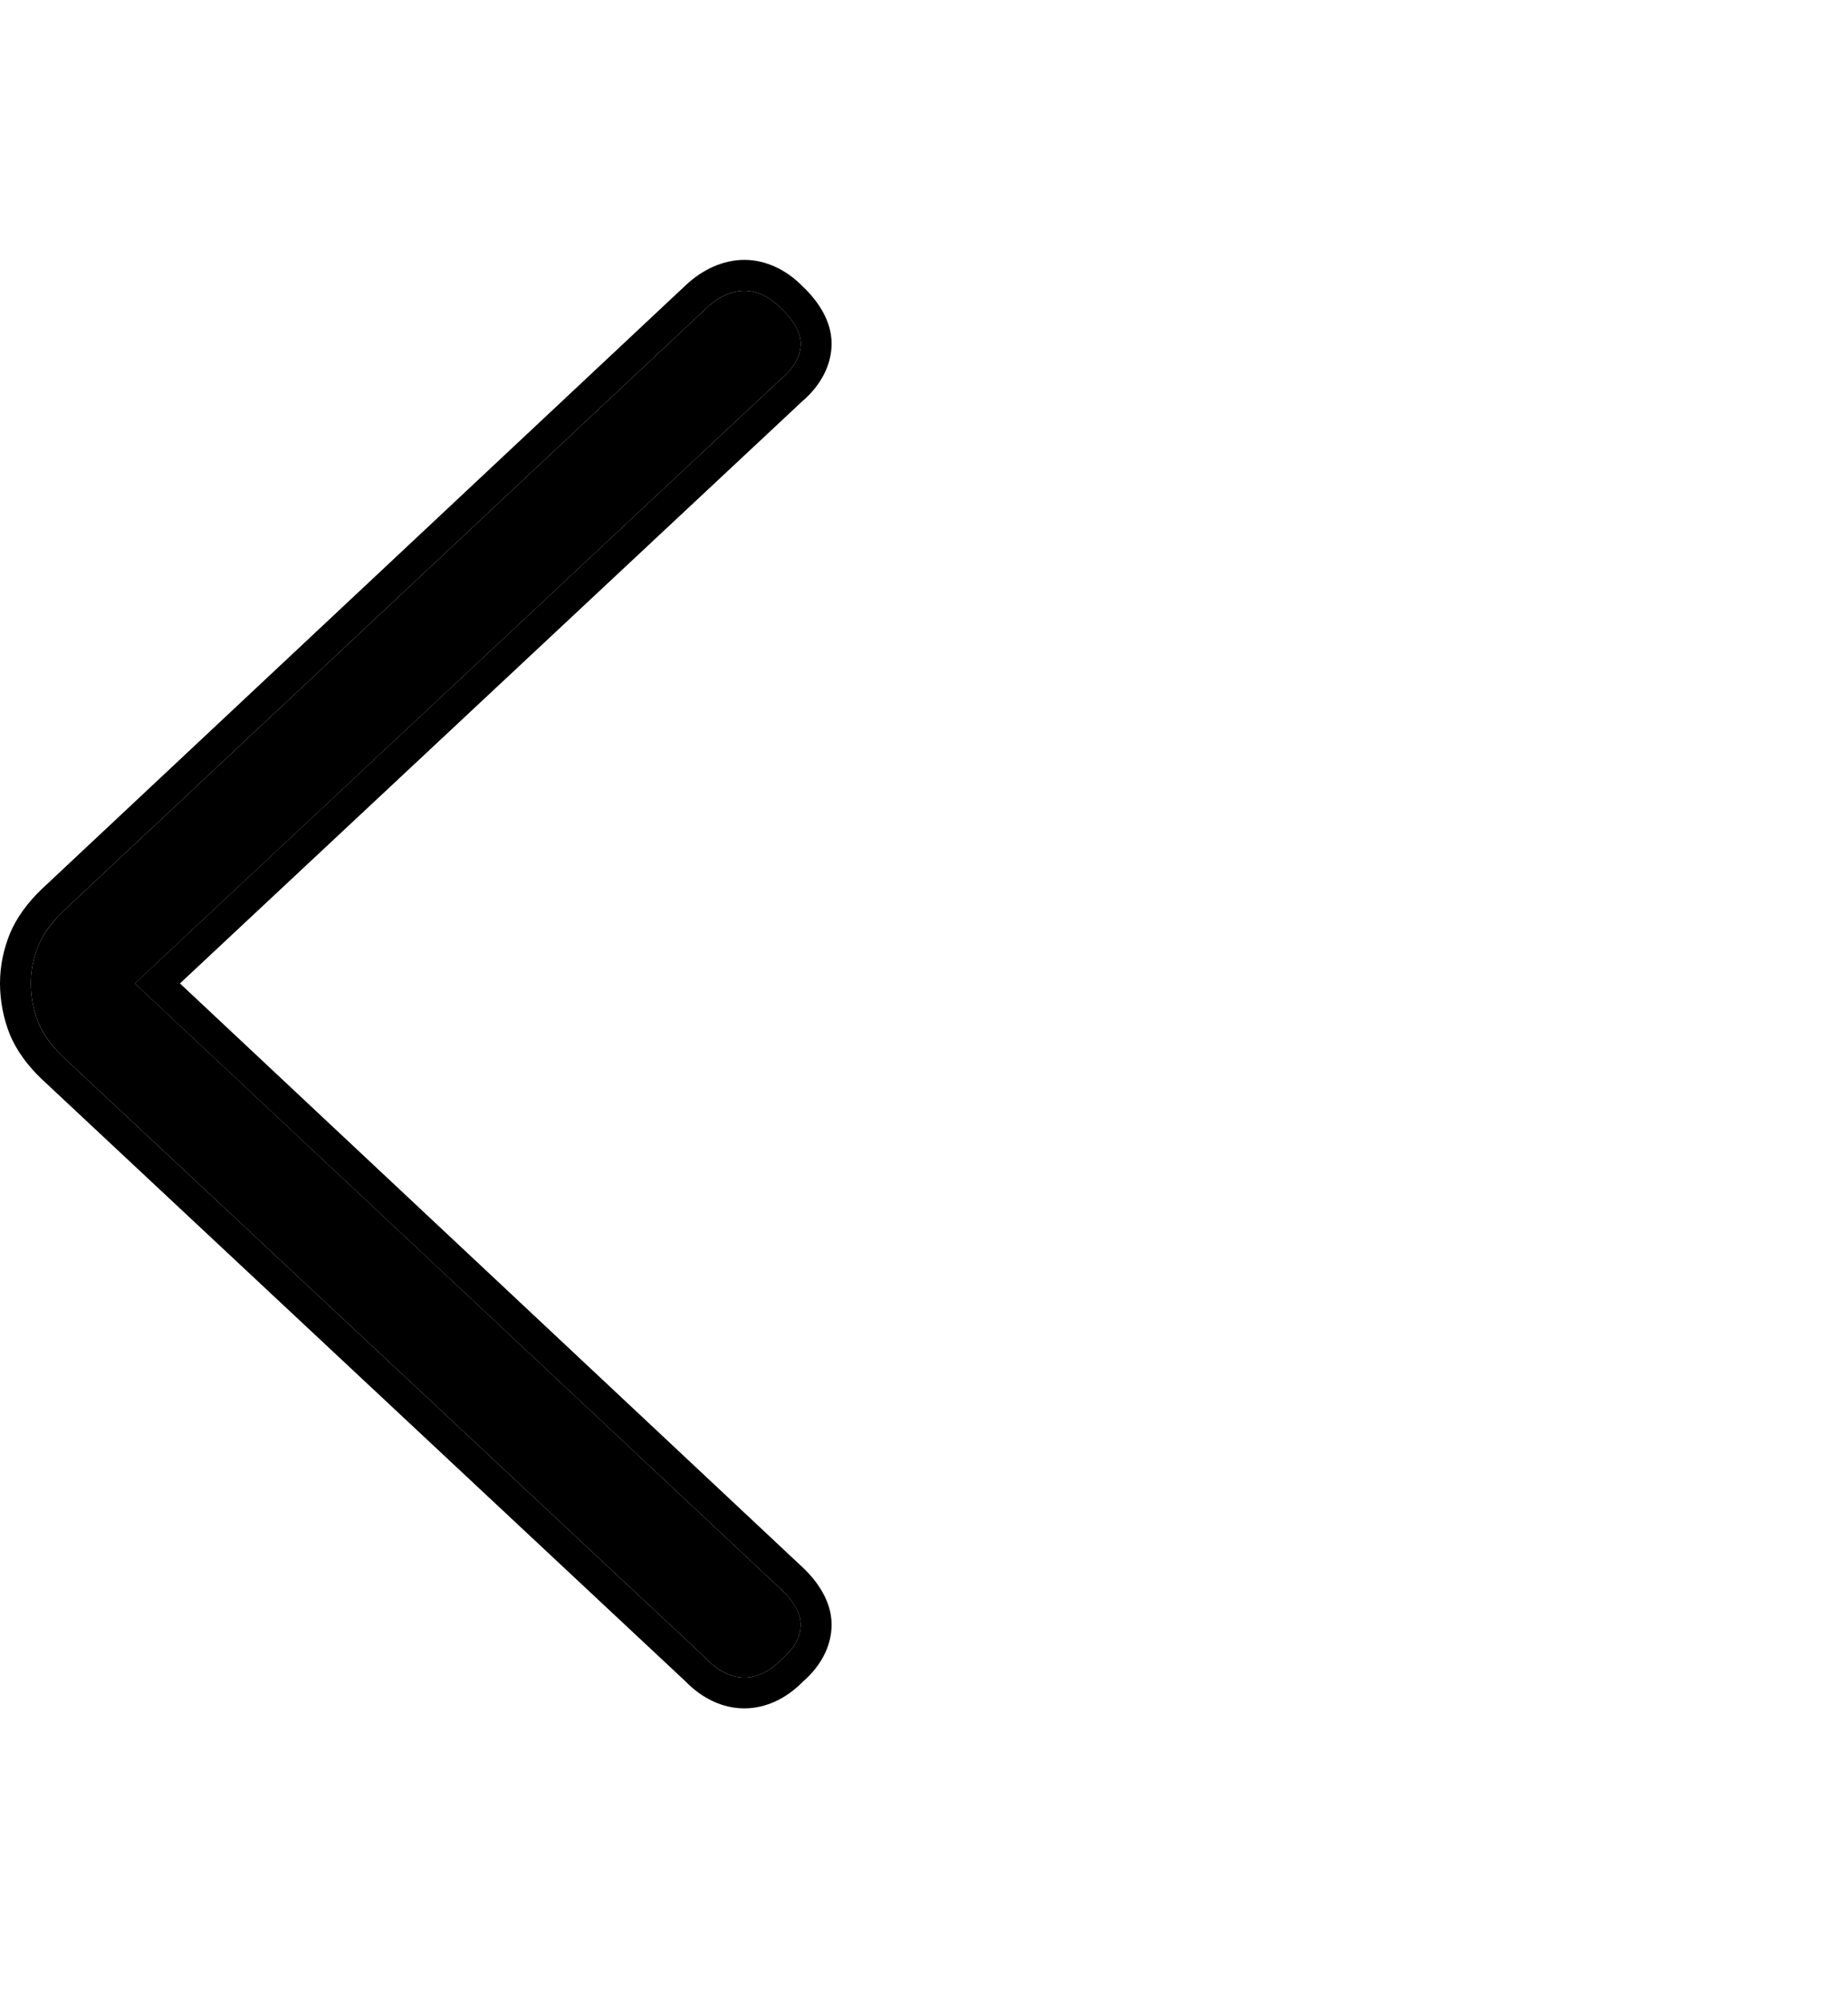 <svg width="24" height="26" viewBox="0 0 24 26" fill="none" xmlns="http://www.w3.org/2000/svg">
<path d="M9.667 21.773C9.512 21.773 9.339 21.701 9.184 21.538L0.825 13.723C0.671 13.578 0.555 13.415 0.497 13.27C0.439 13.126 0.4 12.945 0.4 12.764C0.4 12.583 0.439 12.42 0.497 12.275C0.555 12.131 0.671 11.968 0.825 11.823L9.184 3.99C9.339 3.845 9.512 3.773 9.667 3.773C9.821 3.773 9.995 3.845 10.149 4.008C10.304 4.153 10.4 4.316 10.4 4.46C10.4 4.605 10.323 4.768 10.149 4.913L1.752 12.764L10.149 20.633C10.304 20.778 10.4 20.941 10.4 21.085C10.4 21.23 10.323 21.393 10.149 21.538C9.995 21.701 9.821 21.773 9.667 21.773Z" fill="black"/>
<path fill-rule="evenodd" clip-rule="evenodd" d="M0.825 13.723C0.67 13.578 0.554 13.415 0.497 13.271C0.439 13.126 0.4 12.945 0.4 12.764C0.4 12.583 0.439 12.42 0.497 12.276C0.554 12.131 0.67 11.968 0.825 11.823L9.184 3.99C9.338 3.845 9.512 3.773 9.666 3.773C9.821 3.773 9.995 3.845 10.149 4.008C10.303 4.153 10.4 4.316 10.4 4.46C10.4 4.605 10.323 4.768 10.149 4.913L1.751 12.764L10.149 20.633C10.303 20.778 10.4 20.941 10.4 21.086C10.4 21.23 10.323 21.393 10.149 21.538C9.995 21.701 9.821 21.773 9.666 21.773C9.512 21.773 9.338 21.701 9.184 21.538L0.825 13.723ZM10.423 21.83C10.209 22.048 9.942 22.173 9.666 22.173C9.388 22.173 9.118 22.045 8.903 21.823L0.552 14.015C0.365 13.841 0.21 13.631 0.125 13.419C0.049 13.229 0 12.998 0 12.764C0 12.525 0.051 12.312 0.125 12.127C0.21 11.915 0.365 11.706 0.551 11.531L8.91 3.698C9.122 3.5 9.389 3.373 9.666 3.373C9.945 3.373 10.216 3.501 10.431 3.724C10.614 3.898 10.8 4.156 10.8 4.46C10.8 4.749 10.649 5.013 10.415 5.212L2.337 12.764L10.422 20.341C10.608 20.515 10.8 20.777 10.8 21.086C10.8 21.371 10.653 21.632 10.423 21.83Z" fill="black"/>
</svg>
